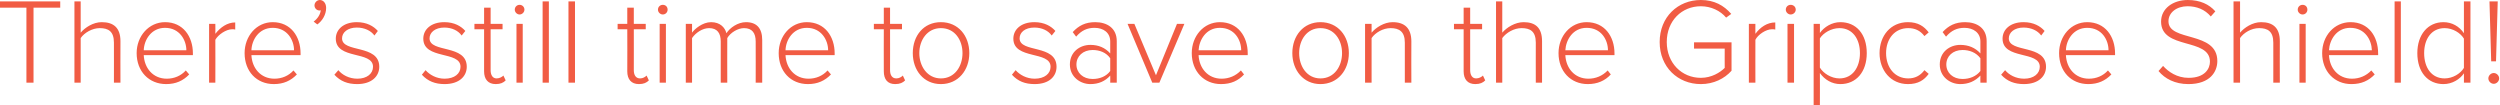 <?xml version="1.0" standalone="no"?><!DOCTYPE svg PUBLIC "-//W3C//DTD SVG 1.1//EN" "http://www.w3.org/Graphics/SVG/1.1/DTD/svg11.dtd"><svg xmlns="http://www.w3.org/2000/svg" version="1.1" style="left: 0.17% !important; width: 99.51% !important;top: 14.18% !important; height109.11% !important;" width="880px" height="37px" viewBox="0 0 880 37">  <desc>There’s still time to save on the Gripcase Shield!</desc>  <defs/>  <g id="Polygon46700">    <path d="M 9.3 29.1 L 9.3 2.7 L 0 2.7 L 0 0.5 L 21.2 0.5 L 21.2 2.7 L 11.8 2.7 L 11.8 29.1 L 9.3 29.1 Z M 40.1 29.1 C 40.1 29.1 40.13 14.96 40.1 15 C 40.1 11 38.1 9.9 35.1 9.9 C 32.5 9.9 29.7 11.5 28.4 13.4 C 28.38 13.42 28.4 29.1 28.4 29.1 L 26.2 29.1 L 26.2 0.5 L 28.4 0.5 C 28.4 0.5 28.38 11.49 28.4 11.5 C 29.9 9.7 32.8 7.8 35.8 7.8 C 40 7.8 42.4 9.8 42.4 14.5 C 42.36 14.49 42.4 29.1 42.4 29.1 L 40.1 29.1 Z M 48.1 18.7 C 48.1 12.7 52.4 7.8 58.1 7.8 C 64.4 7.8 67.9 12.8 67.9 18.8 C 67.87 18.82 67.9 19.4 67.9 19.4 C 67.9 19.4 50.55 19.42 50.6 19.4 C 50.8 23.9 53.8 27.7 58.7 27.7 C 61.3 27.7 63.7 26.7 65.4 24.8 C 65.4 24.8 66.6 26.2 66.6 26.2 C 64.5 28.4 61.9 29.6 58.5 29.6 C 52.4 29.6 48.1 25.1 48.1 18.7 Z M 58.1 9.8 C 53.2 9.8 50.7 14.1 50.6 17.7 C 50.6 17.7 65.6 17.7 65.6 17.7 C 65.6 14.1 63.2 9.8 58.1 9.8 Z M 73.6 29.1 L 73.6 8.4 L 75.8 8.4 C 75.8 8.4 75.85 11.92 75.8 11.9 C 77.6 9.6 80 7.9 82.8 7.9 C 82.8 7.9 82.8 10.4 82.8 10.4 C 82.4 10.3 82.1 10.3 81.7 10.3 C 79.6 10.3 76.8 12.2 75.8 14 C 75.85 13.98 75.8 29.1 75.8 29.1 L 73.6 29.1 Z M 86.1 18.7 C 86.1 12.7 90.3 7.8 96 7.8 C 102.3 7.8 105.8 12.8 105.8 18.8 C 105.77 18.82 105.8 19.4 105.8 19.4 C 105.8 19.4 88.45 19.42 88.5 19.4 C 88.7 23.9 91.7 27.7 96.6 27.7 C 99.2 27.7 101.6 26.7 103.3 24.8 C 103.3 24.8 104.5 26.2 104.5 26.2 C 102.4 28.4 99.8 29.6 96.4 29.6 C 90.3 29.6 86.1 25.1 86.1 18.7 Z M 96 9.8 C 91.1 9.8 88.6 14.1 88.5 17.7 C 88.5 17.7 103.5 17.7 103.5 17.7 C 103.5 14.1 101.1 9.8 96 9.8 Z M 111.7 8.6 C 111.7 8.6 110.4 7.6 110.4 7.6 C 111.8 6.6 112.8 5 112.9 3.6 C 112.9 3.6 112.6 3.7 112.5 3.7 C 111.5 3.7 110.7 2.9 110.7 1.9 C 110.7 0.9 111.6 0 112.6 0 C 113.7 0 114.8 1 114.8 2.8 C 114.8 5.2 113.4 7.4 111.7 8.6 Z M 117.7 26.3 C 117.7 26.3 119.1 24.7 119.1 24.7 C 120.4 26.3 122.8 27.7 125.8 27.7 C 129.2 27.7 131.3 25.9 131.3 23.5 C 131.3 17.8 118.2 21.1 118.2 13.6 C 118.2 10.4 120.9 7.8 125.6 7.8 C 129.1 7.8 131.5 9.2 133 10.9 C 133 10.9 131.8 12.5 131.8 12.5 C 130.6 10.8 128.3 9.7 125.6 9.7 C 122.4 9.7 120.4 11.4 120.4 13.5 C 120.4 18.7 133.5 15.5 133.5 23.5 C 133.5 26.8 130.9 29.6 125.7 29.6 C 122.4 29.6 119.8 28.6 117.7 26.3 Z M 148.5 26.3 C 148.5 26.3 149.8 24.7 149.8 24.7 C 151.2 26.3 153.6 27.7 156.5 27.7 C 160 27.7 162.1 25.9 162.1 23.5 C 162.1 17.8 149 21.1 149 13.6 C 149 10.4 151.7 7.8 156.4 7.8 C 159.9 7.8 162.3 9.2 163.8 10.9 C 163.8 10.9 162.5 12.5 162.5 12.5 C 161.3 10.8 159.1 9.7 156.4 9.7 C 153.2 9.7 151.2 11.4 151.2 13.5 C 151.2 18.7 164.3 15.5 164.3 23.5 C 164.3 26.8 161.7 29.6 156.5 29.6 C 153.2 29.6 150.6 28.6 148.5 26.3 Z M 170.4 25.1 C 170.43 25.08 170.4 10.3 170.4 10.3 L 167 10.3 L 167 8.4 L 170.4 8.4 L 170.4 2.7 L 172.7 2.7 L 172.7 8.4 L 176.9 8.4 L 176.9 10.3 L 172.7 10.3 C 172.7 10.3 172.7 24.74 172.7 24.7 C 172.7 26.4 173.4 27.6 174.8 27.6 C 175.8 27.6 176.7 27.1 177.2 26.6 C 177.2 26.6 178 28.3 178 28.3 C 177.2 29.1 176.2 29.6 174.5 29.6 C 171.8 29.6 170.4 27.9 170.4 25.1 Z M 181.2 3.4 C 181.2 2.4 182 1.7 182.9 1.7 C 183.8 1.7 184.6 2.4 184.6 3.4 C 184.6 4.3 183.8 5.1 182.9 5.1 C 182 5.1 181.2 4.3 181.2 3.4 Z M 181.8 29.1 L 181.8 8.4 L 184 8.4 L 184 29.1 L 181.8 29.1 Z M 191 29.1 L 191 0.5 L 193.2 0.5 L 193.2 29.1 L 191 29.1 Z M 200.1 29.1 L 200.1 0.5 L 202.4 0.5 L 202.4 29.1 L 200.1 29.1 Z M 220.8 25.1 C 220.85 25.08 220.8 10.3 220.8 10.3 L 217.4 10.3 L 217.4 8.4 L 220.8 8.4 L 220.8 2.7 L 223.1 2.7 L 223.1 8.4 L 227.3 8.4 L 227.3 10.3 L 223.1 10.3 C 223.1 10.3 223.12 24.74 223.1 24.7 C 223.1 26.4 223.8 27.6 225.3 27.6 C 226.3 27.6 227.1 27.1 227.6 26.6 C 227.6 26.6 228.4 28.3 228.4 28.3 C 227.6 29.1 226.6 29.6 224.9 29.6 C 222.2 29.6 220.8 27.9 220.8 25.1 Z M 231.6 3.4 C 231.6 2.4 232.4 1.7 233.3 1.7 C 234.3 1.7 235 2.4 235 3.4 C 235 4.3 234.3 5.1 233.3 5.1 C 232.4 5.1 231.6 4.3 231.6 3.4 Z M 232.2 29.1 L 232.2 8.4 L 234.4 8.4 L 234.4 29.1 L 232.2 29.1 Z M 266 29.1 C 266 29.1 266.04 14.58 266 14.6 C 266 11.7 264.8 9.9 261.9 9.9 C 259.7 9.9 257.1 11.5 256 13.4 C 255.96 13.38 256 29.1 256 29.1 L 253.7 29.1 C 253.7 29.1 253.69 14.58 253.7 14.6 C 253.7 11.7 252.5 9.9 249.6 9.9 C 247.3 9.9 244.9 11.5 243.6 13.4 C 243.62 13.42 243.6 29.1 243.6 29.1 L 241.4 29.1 L 241.4 8.4 L 243.6 8.4 C 243.6 8.4 243.62 11.49 243.6 11.5 C 244.5 10.2 247.3 7.8 250.3 7.8 C 253.5 7.8 255.2 9.7 255.7 11.7 C 256.9 9.8 259.7 7.8 262.6 7.8 C 266.4 7.8 268.3 10 268.3 14.1 C 268.27 14.15 268.3 29.1 268.3 29.1 L 266 29.1 Z M 274.1 18.7 C 274.1 12.7 278.3 7.8 284 7.8 C 290.3 7.8 293.8 12.8 293.8 18.8 C 293.78 18.82 293.8 19.4 293.8 19.4 C 293.8 19.4 276.46 19.42 276.5 19.4 C 276.7 23.9 279.7 27.7 284.6 27.7 C 287.2 27.7 289.6 26.7 291.3 24.8 C 291.3 24.8 292.5 26.2 292.5 26.2 C 290.4 28.4 287.8 29.6 284.4 29.6 C 278.3 29.6 274.1 25.1 274.1 18.7 Z M 284 9.8 C 279.1 9.8 276.6 14.1 276.5 17.7 C 276.5 17.7 291.5 17.7 291.5 17.7 C 291.5 14.1 289.1 9.8 284 9.8 Z M 311.1 25.1 C 311.06 25.08 311.1 10.3 311.1 10.3 L 307.6 10.3 L 307.6 8.4 L 311.1 8.4 L 311.1 2.7 L 313.3 2.7 L 313.3 8.4 L 317.5 8.4 L 317.5 10.3 L 313.3 10.3 C 313.3 10.3 313.33 24.74 313.3 24.7 C 313.3 26.4 314 27.6 315.5 27.6 C 316.5 27.6 317.3 27.1 317.8 26.6 C 317.8 26.6 318.6 28.3 318.6 28.3 C 317.8 29.1 316.8 29.6 315.1 29.6 C 312.4 29.6 311.1 27.9 311.1 25.1 Z M 321.3 18.7 C 321.3 12.6 325.1 7.8 331.2 7.8 C 337.3 7.8 341.2 12.6 341.2 18.7 C 341.2 24.7 337.3 29.6 331.2 29.6 C 325.1 29.6 321.3 24.7 321.3 18.7 Z M 338.8 18.7 C 338.8 14.1 336.1 9.9 331.2 9.9 C 326.4 9.9 323.6 14.1 323.6 18.7 C 323.6 23.3 326.4 27.6 331.2 27.6 C 336.1 27.6 338.8 23.3 338.8 18.7 Z M 356.2 26.3 C 356.2 26.3 357.5 24.7 357.5 24.7 C 358.9 26.3 361.3 27.7 364.2 27.7 C 367.7 27.7 369.8 25.9 369.8 23.5 C 369.8 17.8 356.7 21.1 356.7 13.6 C 356.7 10.4 359.4 7.8 364.1 7.8 C 367.6 7.8 370 9.2 371.5 10.9 C 371.5 10.9 370.2 12.5 370.2 12.5 C 369 10.8 366.8 9.7 364.1 9.7 C 360.8 9.7 358.9 11.4 358.9 13.5 C 358.9 18.7 371.9 15.5 371.9 23.5 C 371.9 26.8 369.4 29.6 364.2 29.6 C 360.8 29.6 358.3 28.6 356.2 26.3 Z M 390.8 29.1 C 390.8 29.1 390.85 26.63 390.8 26.6 C 389 28.6 386.7 29.6 383.8 29.6 C 380.3 29.6 376.6 27.1 376.6 22.7 C 376.6 18.2 380.2 15.8 383.8 15.8 C 386.7 15.8 389 16.8 390.8 18.8 C 390.8 18.8 390.8 14.6 390.8 14.6 C 390.8 11.5 388.4 9.8 385.3 9.8 C 382.7 9.8 380.7 10.7 378.8 12.9 C 378.8 12.9 377.6 11.3 377.6 11.3 C 379.7 9 382.1 7.8 385.5 7.8 C 389.7 7.8 393.1 9.9 393.1 14.5 C 393.08 14.49 393.1 29.1 393.1 29.1 L 390.8 29.1 Z M 390.8 25 C 390.8 25 390.8 20.5 390.8 20.5 C 389.4 18.5 387.1 17.6 384.6 17.6 C 381.2 17.6 378.9 19.8 378.9 22.7 C 378.9 25.6 381.2 27.8 384.6 27.8 C 387.1 27.8 389.4 26.9 390.8 25 Z M 405.6 29.1 L 396.9 8.4 L 399.3 8.4 L 406.9 26.5 L 414.3 8.4 L 416.9 8.4 L 408.1 29.1 L 405.6 29.1 Z M 419.5 18.7 C 419.5 12.7 423.7 7.8 429.4 7.8 C 435.7 7.8 439.2 12.8 439.2 18.8 C 439.21 18.82 439.2 19.4 439.2 19.4 C 439.2 19.4 421.89 19.42 421.9 19.4 C 422.1 23.9 425.1 27.7 430 27.7 C 432.6 27.7 435 26.7 436.8 24.8 C 436.8 24.8 437.9 26.2 437.9 26.2 C 435.9 28.4 433.3 29.6 429.8 29.6 C 423.8 29.6 419.5 25.1 419.5 18.7 Z M 429.4 9.8 C 424.5 9.8 422.1 14.1 421.9 17.7 C 421.9 17.7 436.9 17.7 436.9 17.7 C 436.9 14.1 434.6 9.8 429.4 9.8 Z M 454.9 18.7 C 454.9 12.6 458.8 7.8 464.8 7.8 C 470.9 7.8 474.8 12.6 474.8 18.7 C 474.8 24.7 470.9 29.6 464.8 29.6 C 458.8 29.6 454.9 24.7 454.9 18.7 Z M 472.4 18.7 C 472.4 14.1 469.7 9.9 464.8 9.9 C 460 9.9 457.3 14.1 457.3 18.7 C 457.3 23.3 460 27.6 464.8 27.6 C 469.7 27.6 472.4 23.3 472.4 18.7 Z M 494.5 29.1 C 494.5 29.1 494.52 15.05 494.5 15 C 494.5 11.1 492.5 9.9 489.5 9.9 C 486.8 9.9 484.1 11.5 482.8 13.4 C 482.77 13.42 482.8 29.1 482.8 29.1 L 480.5 29.1 L 480.5 8.4 L 482.8 8.4 C 482.8 8.4 482.77 11.49 482.8 11.5 C 484.3 9.7 487.2 7.8 490.2 7.8 C 494.4 7.8 496.8 9.9 496.8 14.6 C 496.75 14.58 496.8 29.1 496.8 29.1 L 494.5 29.1 Z M 515.2 25.1 C 515.23 25.08 515.2 10.3 515.2 10.3 L 511.8 10.3 L 511.8 8.4 L 515.2 8.4 L 515.2 2.7 L 517.5 2.7 L 517.5 8.4 L 521.7 8.4 L 521.7 10.3 L 517.5 10.3 C 517.5 10.3 517.5 24.74 517.5 24.7 C 517.5 26.4 518.2 27.6 519.6 27.6 C 520.6 27.6 521.5 27.1 522 26.6 C 522 26.6 522.8 28.3 522.8 28.3 C 522 29.1 521 29.6 519.3 29.6 C 516.6 29.6 515.2 27.9 515.2 25.1 Z M 540.6 29.1 C 540.6 29.1 540.57 14.96 540.6 15 C 540.6 11 538.6 9.9 535.6 9.9 C 532.9 9.9 530.2 11.5 528.8 13.4 C 528.82 13.42 528.8 29.1 528.8 29.1 L 526.6 29.1 L 526.6 0.5 L 528.8 0.5 C 528.8 0.5 528.82 11.49 528.8 11.5 C 530.3 9.7 533.3 7.8 536.3 7.8 C 540.5 7.8 542.8 9.8 542.8 14.5 C 542.8 14.49 542.8 29.1 542.8 29.1 L 540.6 29.1 Z M 548.6 18.7 C 548.6 12.7 552.8 7.8 558.5 7.8 C 564.8 7.8 568.3 12.8 568.3 18.8 C 568.31 18.82 568.3 19.4 568.3 19.4 C 568.3 19.4 550.99 19.42 551 19.4 C 551.2 23.9 554.2 27.7 559.1 27.7 C 561.7 27.7 564.1 26.7 565.9 24.8 C 565.9 24.8 567 26.2 567 26.2 C 565 28.4 562.3 29.6 558.9 29.6 C 552.9 29.6 548.6 25.1 548.6 18.7 Z M 558.5 9.8 C 553.6 9.8 551.2 14.1 551 17.7 C 551 17.7 566 17.7 566 17.7 C 566 14.1 563.7 9.8 558.5 9.8 Z M 584.2 14.8 C 584.2 6 590.6 0 598.7 0 C 603.4 0 606.8 1.9 609.4 4.9 C 609.4 4.9 607.6 6.2 607.6 6.2 C 605.6 3.8 602.3 2.2 598.7 2.2 C 592 2.2 586.7 7.3 586.7 14.8 C 586.7 22.2 592 27.4 598.7 27.4 C 602.5 27.4 605.5 25.5 607.1 23.9 C 607.07 23.92 607.1 17.1 607.1 17.1 L 596.3 17.1 L 596.3 14.9 L 609.5 14.9 C 609.5 14.9 609.51 24.87 609.5 24.9 C 607 27.7 603.2 29.6 598.7 29.6 C 590.6 29.6 584.2 23.6 584.2 14.8 Z M 615.6 29.1 L 615.6 8.4 L 617.9 8.4 C 617.9 8.4 617.87 11.92 617.9 11.9 C 619.6 9.6 622 7.9 624.9 7.9 C 624.9 7.9 624.9 10.4 624.9 10.4 C 624.5 10.3 624.2 10.3 623.7 10.3 C 621.6 10.3 618.8 12.2 617.9 14 C 617.87 13.98 617.9 29.1 617.9 29.1 L 615.6 29.1 Z M 628.6 3.4 C 628.6 2.4 629.4 1.7 630.3 1.7 C 631.3 1.7 632.1 2.4 632.1 3.4 C 632.1 4.3 631.3 5.1 630.3 5.1 C 629.4 5.1 628.6 4.3 628.6 3.4 Z M 629.2 29.1 L 629.2 8.4 L 631.5 8.4 L 631.5 29.1 L 629.2 29.1 Z M 640.6 25.7 C 640.64 25.73 640.6 37 640.6 37 L 638.4 37 L 638.4 8.4 L 640.6 8.4 C 640.6 8.4 640.64 11.62 640.6 11.6 C 642.1 9.5 644.8 7.8 647.8 7.8 C 653.4 7.8 657.1 12 657.1 18.7 C 657.1 25.3 653.4 29.6 647.8 29.6 C 644.9 29.6 642.3 28.1 640.6 25.7 Z M 654.7 18.7 C 654.7 13.7 652.1 9.9 647.5 9.9 C 644.6 9.9 641.8 11.6 640.6 13.5 C 640.6 13.5 640.6 23.8 640.6 23.8 C 641.8 25.8 644.6 27.6 647.5 27.6 C 652.1 27.6 654.7 23.7 654.7 18.7 Z M 661.6 18.7 C 661.6 12.6 665.5 7.8 671.6 7.8 C 675.2 7.8 677.3 9.3 678.9 11.4 C 678.9 11.4 677.4 12.7 677.4 12.7 C 675.9 10.7 674 9.9 671.7 9.9 C 666.9 9.9 663.9 13.7 663.9 18.7 C 663.9 23.7 666.9 27.6 671.7 27.6 C 674 27.6 675.9 26.7 677.4 24.7 C 677.4 24.7 678.9 26 678.9 26 C 677.3 28.2 675.2 29.6 671.6 29.6 C 665.5 29.6 661.6 24.7 661.6 18.7 Z M 697.1 29.1 C 697.1 29.1 697.06 26.63 697.1 26.6 C 695.2 28.6 692.9 29.6 690 29.6 C 686.5 29.6 682.8 27.1 682.8 22.7 C 682.8 18.2 686.4 15.8 690 15.8 C 692.9 15.8 695.3 16.8 697.1 18.8 C 697.1 18.8 697.1 14.6 697.1 14.6 C 697.1 11.5 694.6 9.8 691.5 9.8 C 688.9 9.8 686.9 10.7 685 12.9 C 685 12.9 683.8 11.3 683.8 11.3 C 685.9 9 688.3 7.8 691.7 7.8 C 695.9 7.8 699.3 9.9 699.3 14.5 C 699.29 14.49 699.3 29.1 699.3 29.1 L 697.1 29.1 Z M 697.1 25 C 697.1 25 697.1 20.5 697.1 20.5 C 695.6 18.5 693.3 17.6 690.8 17.6 C 687.4 17.6 685.1 19.8 685.1 22.7 C 685.1 25.6 687.4 27.8 690.8 27.8 C 693.3 27.8 695.6 26.9 697.1 25 Z M 704.4 26.3 C 704.4 26.3 705.8 24.7 705.8 24.7 C 707.1 26.3 709.5 27.7 712.5 27.7 C 715.9 27.7 718 25.9 718 23.5 C 718 17.8 704.9 21.1 704.9 13.6 C 704.9 10.4 707.6 7.8 712.3 7.8 C 715.8 7.8 718.2 9.2 719.7 10.9 C 719.7 10.9 718.5 12.5 718.5 12.5 C 717.3 10.8 715 9.7 712.3 9.7 C 709.1 9.7 707.1 11.4 707.1 13.5 C 707.1 18.7 720.2 15.5 720.2 23.5 C 720.2 26.8 717.6 29.6 712.4 29.6 C 709.1 29.6 706.5 28.6 704.4 26.3 Z M 724.8 18.7 C 724.8 12.7 729 7.8 734.7 7.8 C 741 7.8 744.5 12.8 744.5 18.8 C 744.48 18.82 744.5 19.4 744.5 19.4 C 744.5 19.4 727.16 19.42 727.2 19.4 C 727.4 23.9 730.4 27.7 735.3 27.7 C 737.9 27.7 740.3 26.7 742 24.8 C 742 24.8 743.2 26.2 743.2 26.2 C 741.1 28.4 738.5 29.6 735.1 29.6 C 729 29.6 724.8 25.1 724.8 18.7 Z M 734.7 9.8 C 729.8 9.8 727.3 14.1 727.2 17.7 C 727.2 17.7 742.2 17.7 742.2 17.7 C 742.2 14.1 739.9 9.8 734.7 9.8 Z M 759.8 25 C 759.8 25 761.4 23.2 761.4 23.2 C 763.3 25.3 766.3 27.4 770.4 27.4 C 776.2 27.4 777.9 24.1 777.9 21.7 C 777.9 13.2 760.7 17.6 760.7 7.6 C 760.7 3 764.9 0 770.1 0 C 774.4 0 777.6 1.5 779.8 4 C 779.8 4 778.2 5.8 778.2 5.8 C 776.1 3.3 773.2 2.2 770 2.2 C 766.2 2.2 763.3 4.4 763.3 7.5 C 763.3 14.8 780.5 10.8 780.5 21.5 C 780.5 25.2 778 29.6 770.3 29.6 C 765.6 29.6 762 27.7 759.8 25 Z M 800.2 29.1 C 800.2 29.1 800.22 14.96 800.2 15 C 800.2 11 798.2 9.9 795.2 9.9 C 792.5 9.9 789.8 11.5 788.5 13.4 C 788.47 13.42 788.5 29.1 788.5 29.1 L 786.2 29.1 L 786.2 0.5 L 788.5 0.5 C 788.5 0.5 788.47 11.49 788.5 11.5 C 790 9.7 792.9 7.8 795.9 7.8 C 800.1 7.8 802.5 9.8 802.5 14.5 C 802.45 14.49 802.5 29.1 802.5 29.1 L 800.2 29.1 Z M 808.8 3.4 C 808.8 2.4 809.6 1.7 810.5 1.7 C 811.5 1.7 812.2 2.4 812.2 3.4 C 812.2 4.3 811.5 5.1 810.5 5.1 C 809.6 5.1 808.8 4.3 808.8 3.4 Z M 809.4 29.1 L 809.4 8.4 L 811.6 8.4 L 811.6 29.1 L 809.4 29.1 Z M 817.4 18.7 C 817.4 12.7 821.6 7.8 827.4 7.8 C 833.7 7.8 837.1 12.8 837.1 18.8 C 837.14 18.82 837.1 19.4 837.1 19.4 C 837.1 19.4 819.81 19.42 819.8 19.4 C 820 23.9 823 27.7 827.9 27.7 C 830.5 27.7 832.9 26.7 834.7 24.8 C 834.7 24.8 835.9 26.2 835.9 26.2 C 833.8 28.4 831.2 29.6 827.7 29.6 C 821.7 29.6 817.4 25.1 817.4 18.7 Z M 827.3 9.8 C 822.4 9.8 820 14.1 819.8 17.7 C 819.8 17.7 834.9 17.7 834.9 17.7 C 834.8 14.1 832.5 9.8 827.3 9.8 Z M 842.9 29.1 L 842.9 0.5 L 845.1 0.5 L 845.1 29.1 L 842.9 29.1 Z M 867.3 29.1 C 867.3 29.1 867.32 25.77 867.3 25.8 C 865.9 27.9 863.2 29.6 860.1 29.6 C 854.6 29.6 850.9 25.4 850.9 18.7 C 850.9 12.2 854.6 7.8 860.1 7.8 C 863.1 7.8 865.7 9.3 867.3 11.7 C 867.32 11.71 867.3 0.5 867.3 0.5 L 869.6 0.5 L 869.6 29.1 L 867.3 29.1 Z M 867.3 23.9 C 867.3 23.9 867.3 13.6 867.3 13.6 C 866.1 11.6 863.4 9.9 860.5 9.9 C 855.9 9.9 853.3 13.7 853.3 18.7 C 853.3 23.8 855.9 27.6 860.5 27.6 C 863.4 27.6 866.1 25.9 867.3 23.9 Z M 876.9 21.6 L 876.3 0.5 L 879.2 0.5 L 878.6 21.6 L 876.9 21.6 Z M 875.9 27.6 C 875.9 26.6 876.8 25.7 877.8 25.7 C 878.8 25.7 879.7 26.6 879.7 27.6 C 879.7 28.6 878.8 29.5 877.8 29.5 C 876.8 29.5 875.9 28.6 875.9 27.6 Z " stroke="none" fill="#f15c44"/>  </g></svg>